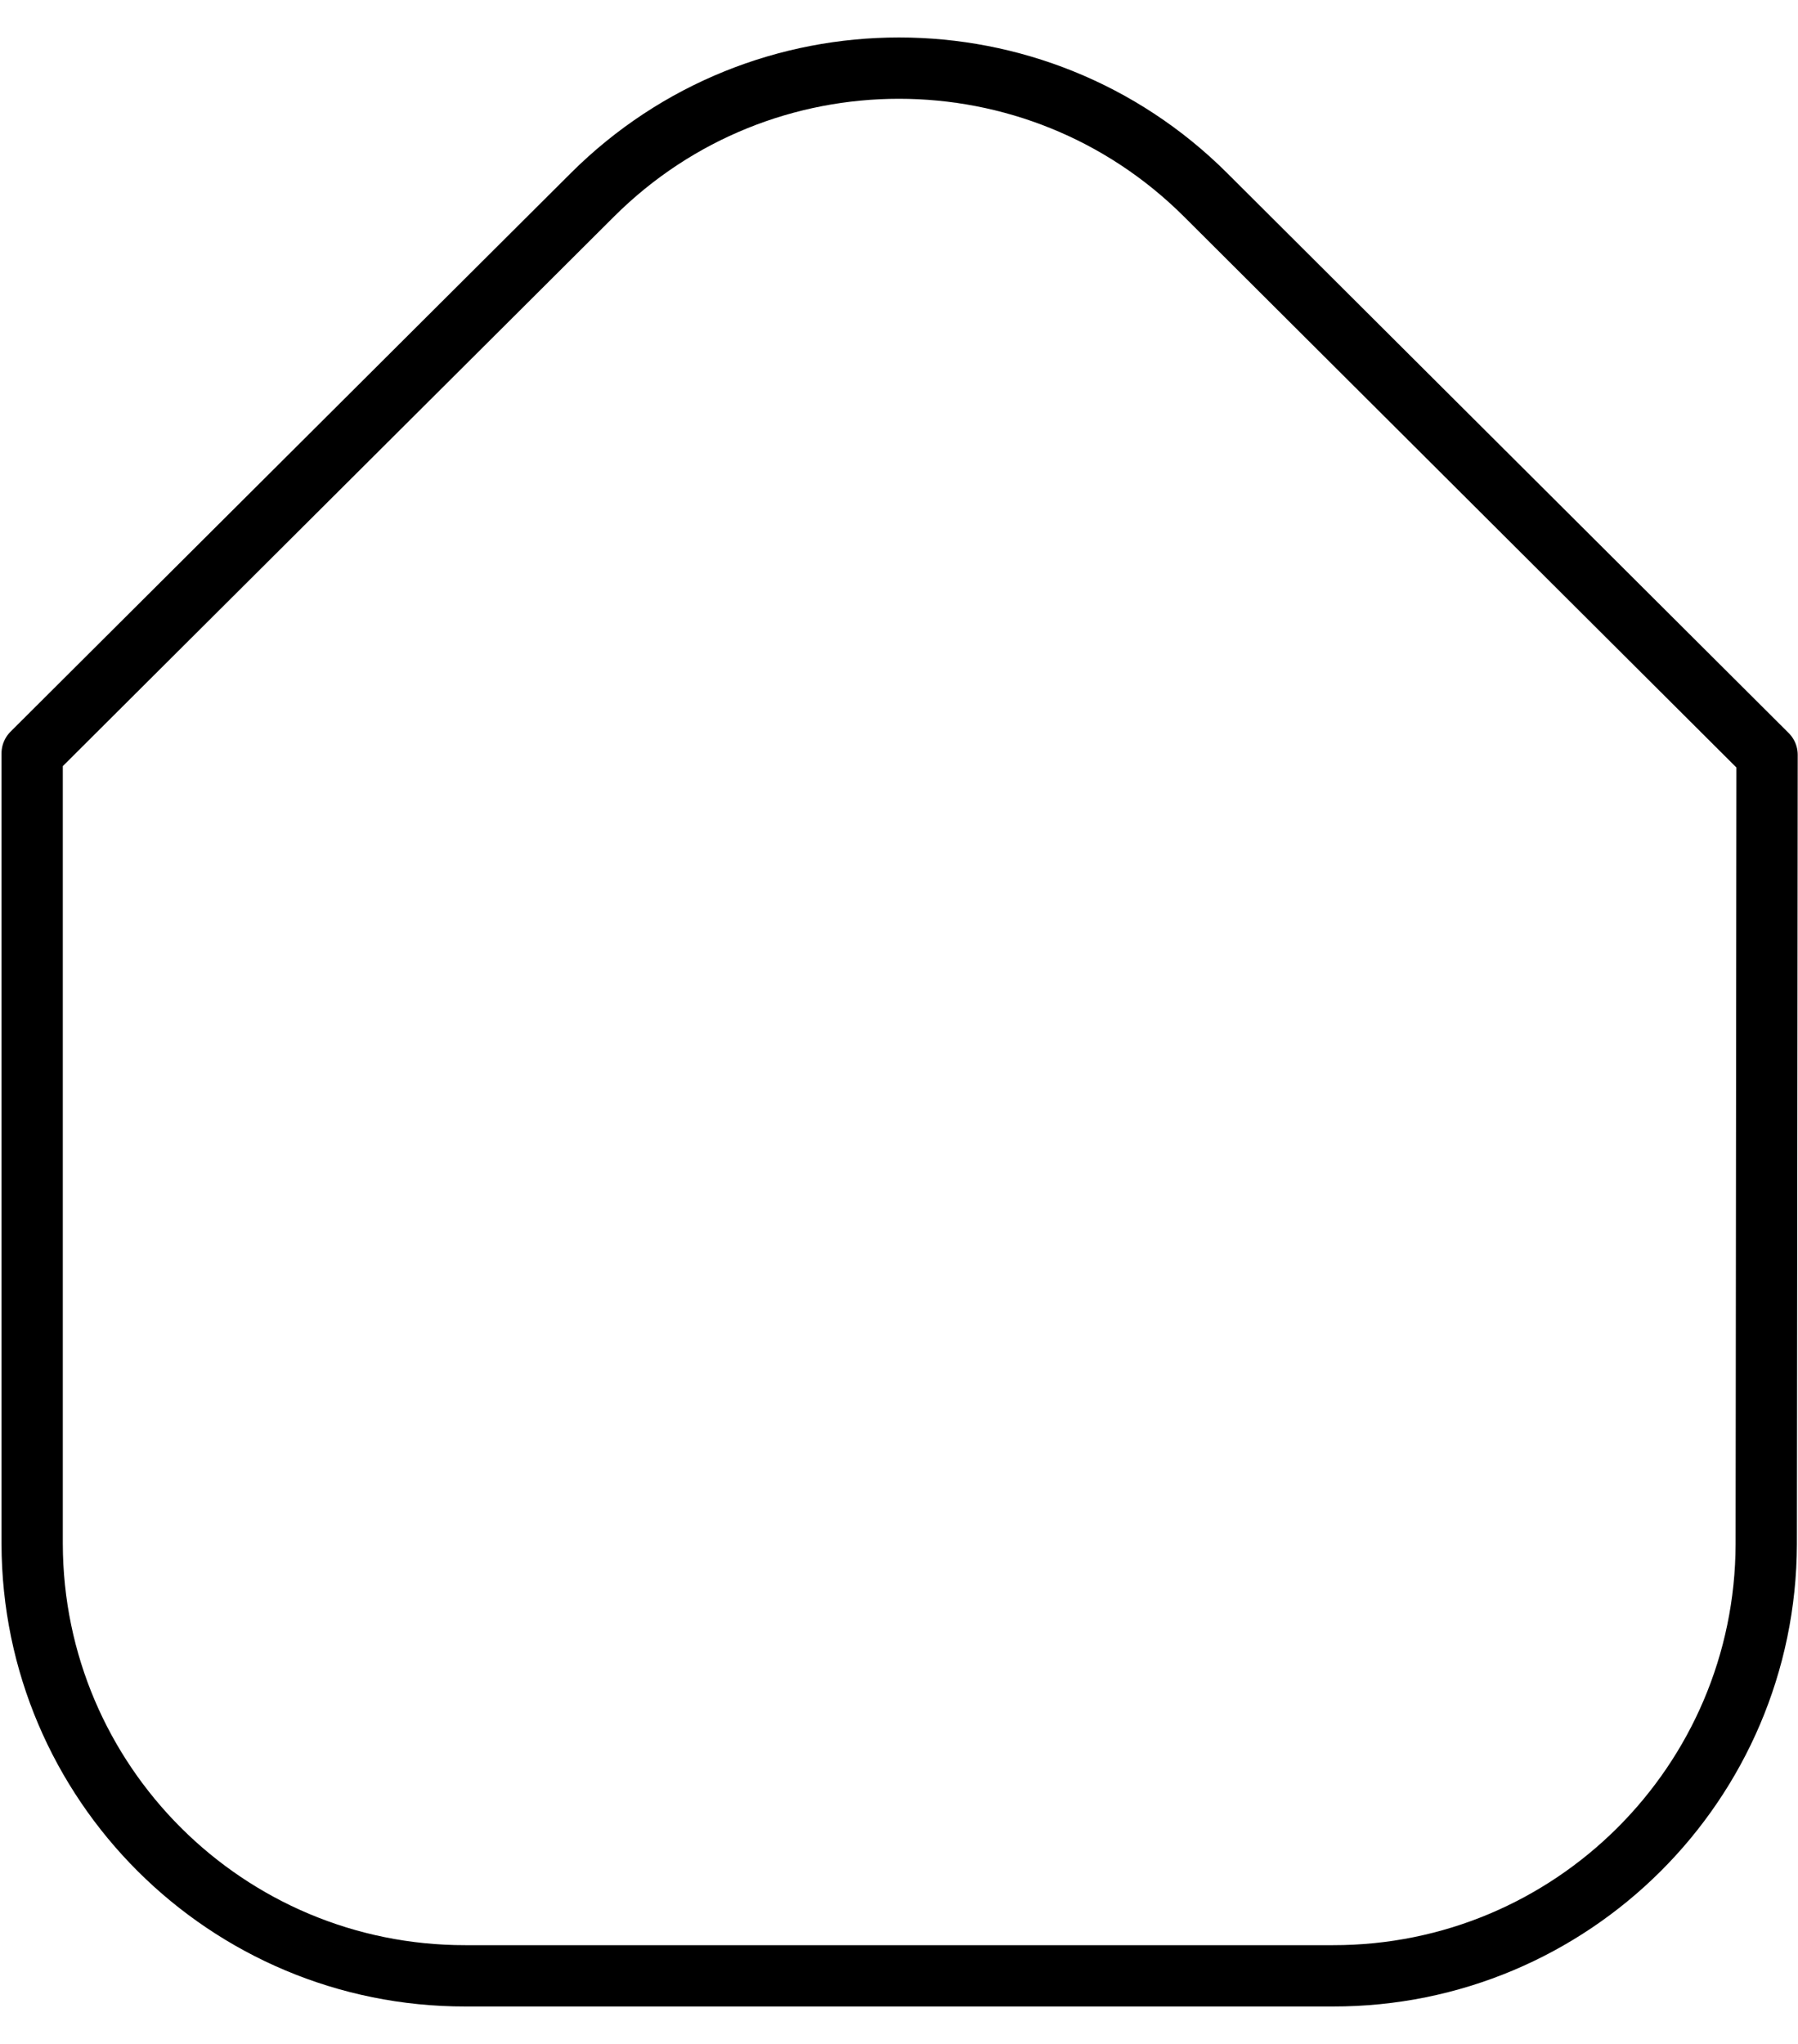 <?xml version="1.0" encoding="UTF-8"?> <svg xmlns="http://www.w3.org/2000/svg" width="44" height="50" viewBox="0 0 44 50" fill="none"><path fill-rule="evenodd" clip-rule="evenodd" d="M43.223 37.774L43.243 18.464L29.5 4.764C25.352 0.634 18.647 0.634 14.5 4.764L0.787 18.43V37.764C0.798 43.611 5.546 48.343 11.393 48.334H32.617C38.46 48.343 43.207 43.617 43.223 37.774Z" stroke="black" stroke-width="1.5" stroke-linecap="round" stroke-linejoin="round"></path></svg> 